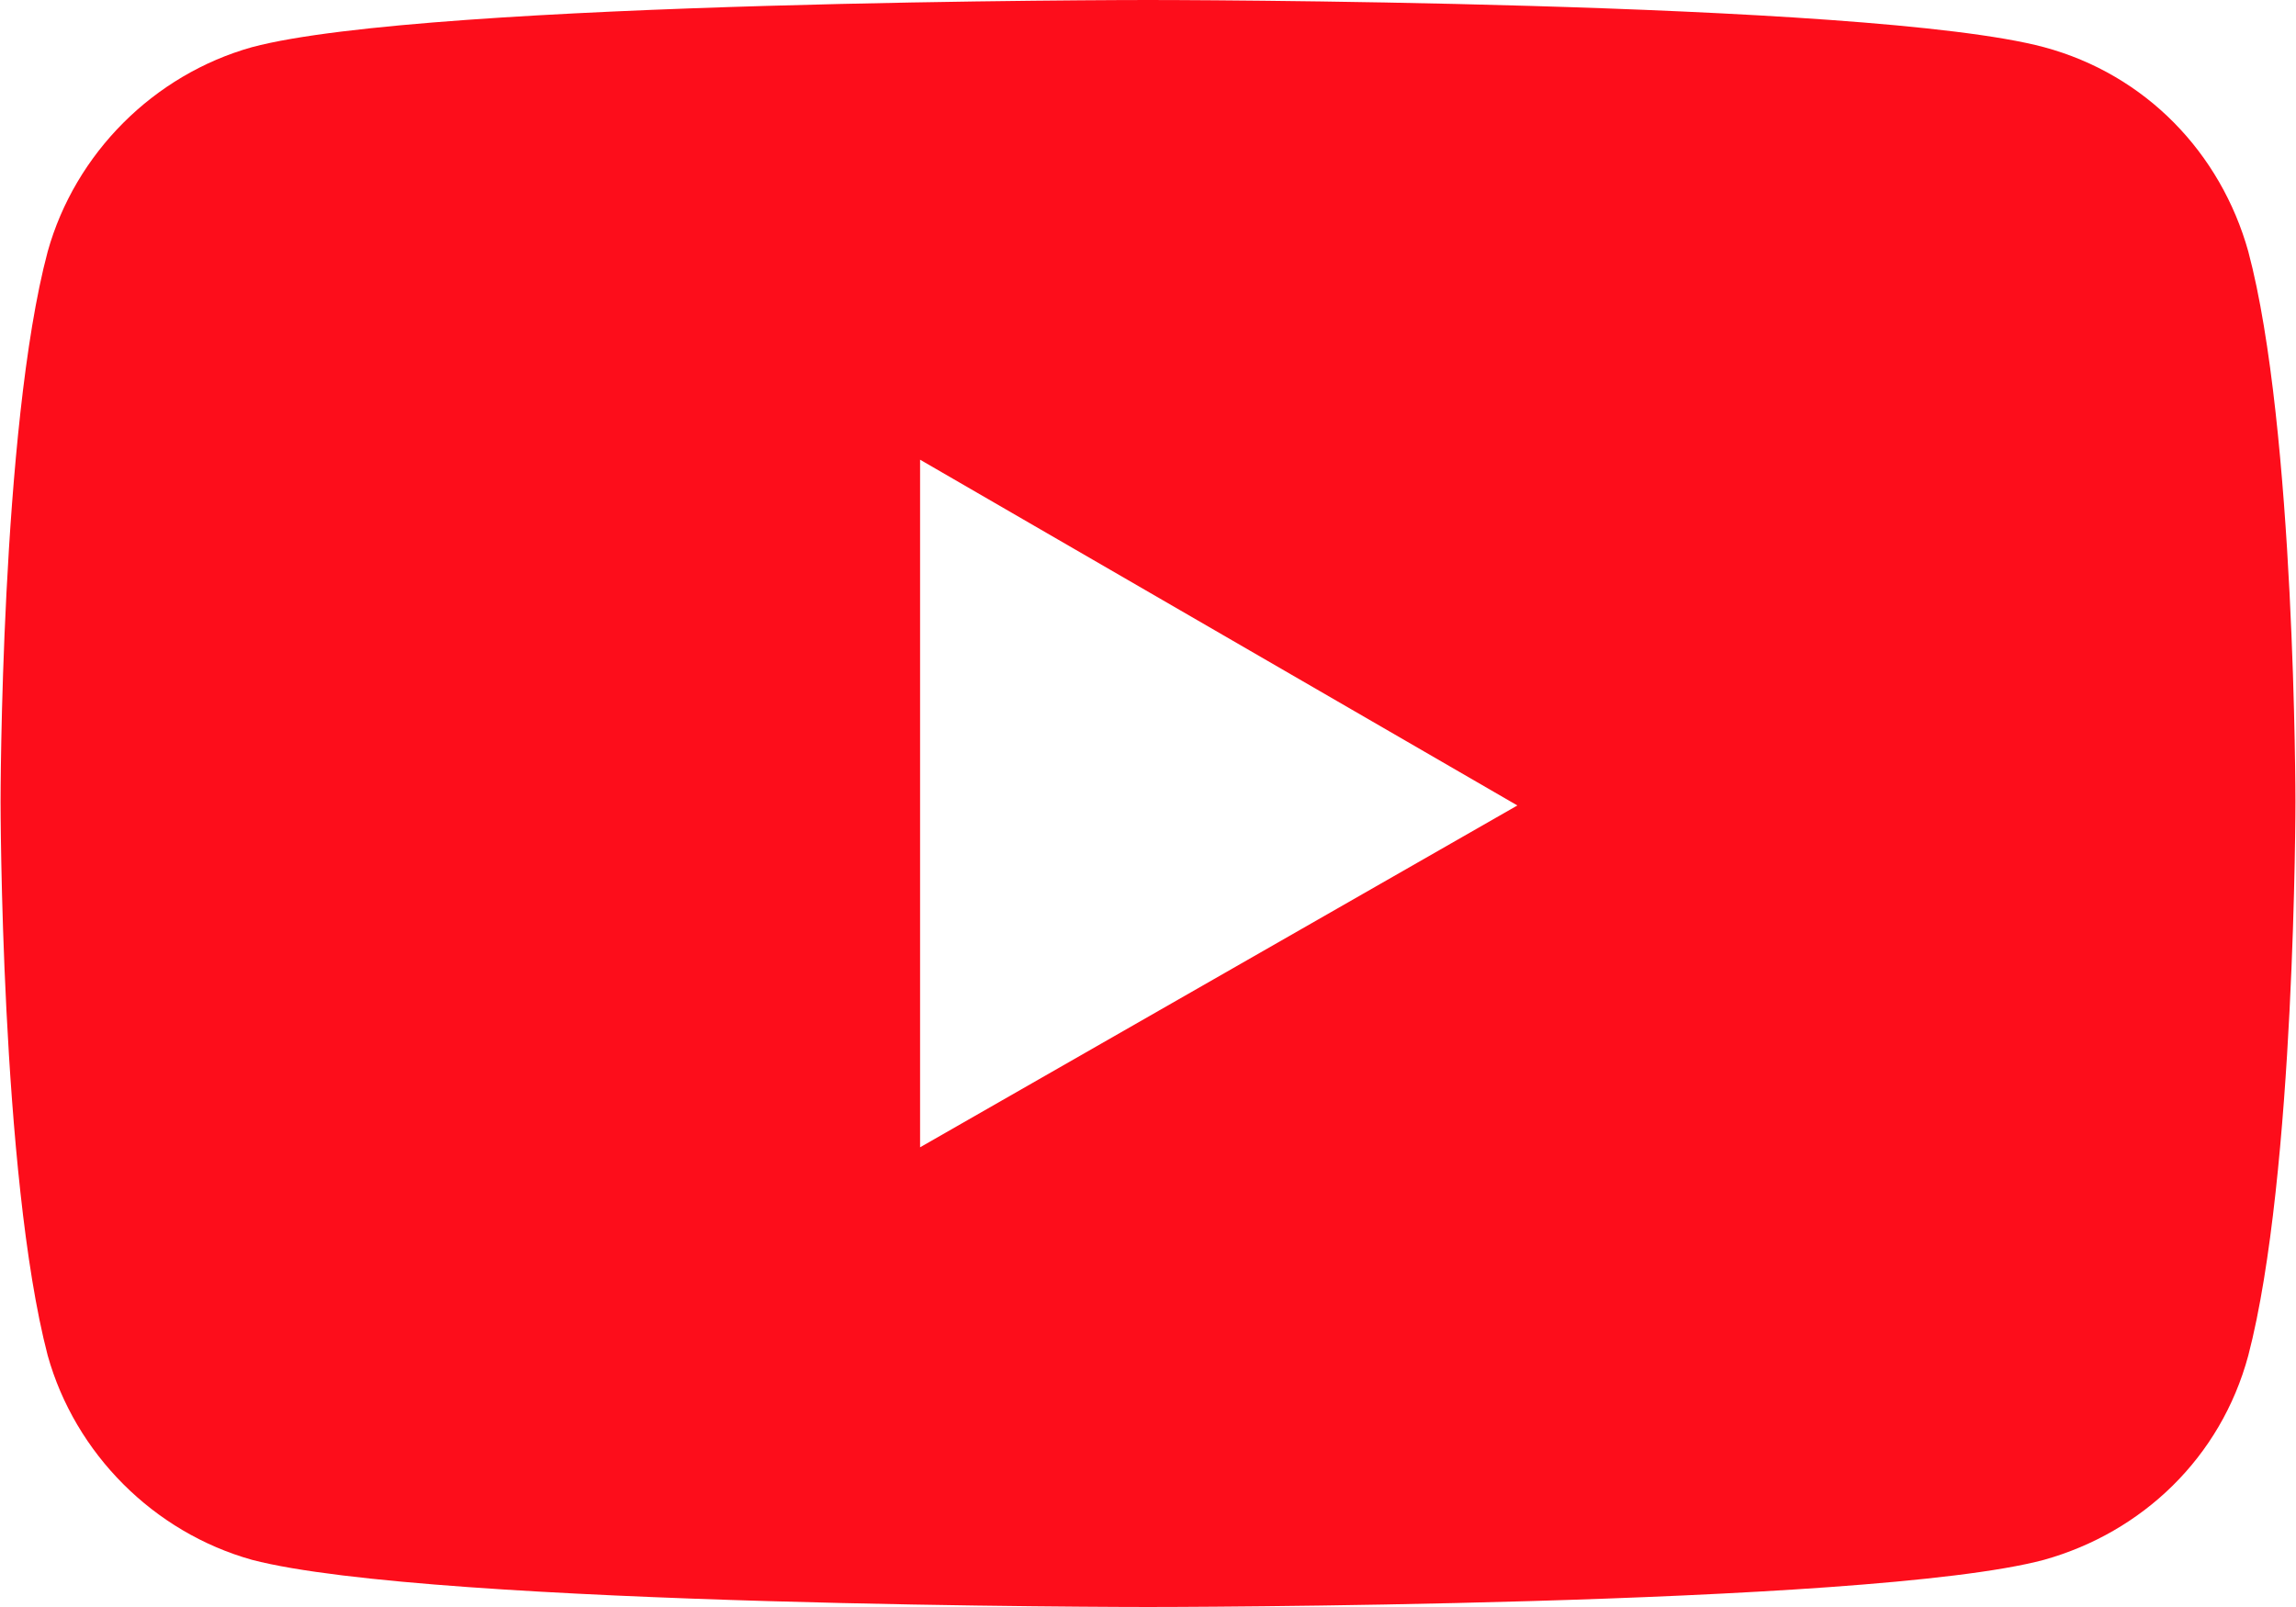 <svg xmlns="http://www.w3.org/2000/svg" viewBox="0 0 58.4 40.9" width="40" height="28">
  <path d="M57.2 6.4c-.7-2.5-2.6-4.5-5.2-5.2C47.5 0 29.2 0 29.2 0S10.9 0 6.4 1.2c-2.5.7-4.5 2.7-5.2 5.2C0 10.9 0 20.4 0 20.4s0 9.5 1.2 14.1c.7 2.5 2.7 4.5 5.2 5.2 4.6 1.2 22.8 1.2 22.8 1.2s18.3 0 22.8-1.2c2.5-.7 4.5-2.6 5.2-5.2 1.2-4.6 1.2-14.1 1.2-14.1s0-9.5-1.2-14zM23.4 29.2V11.7l15.2 8.8-15.2 8.7z" style="fill:#fd0d1b"/>
</svg>
